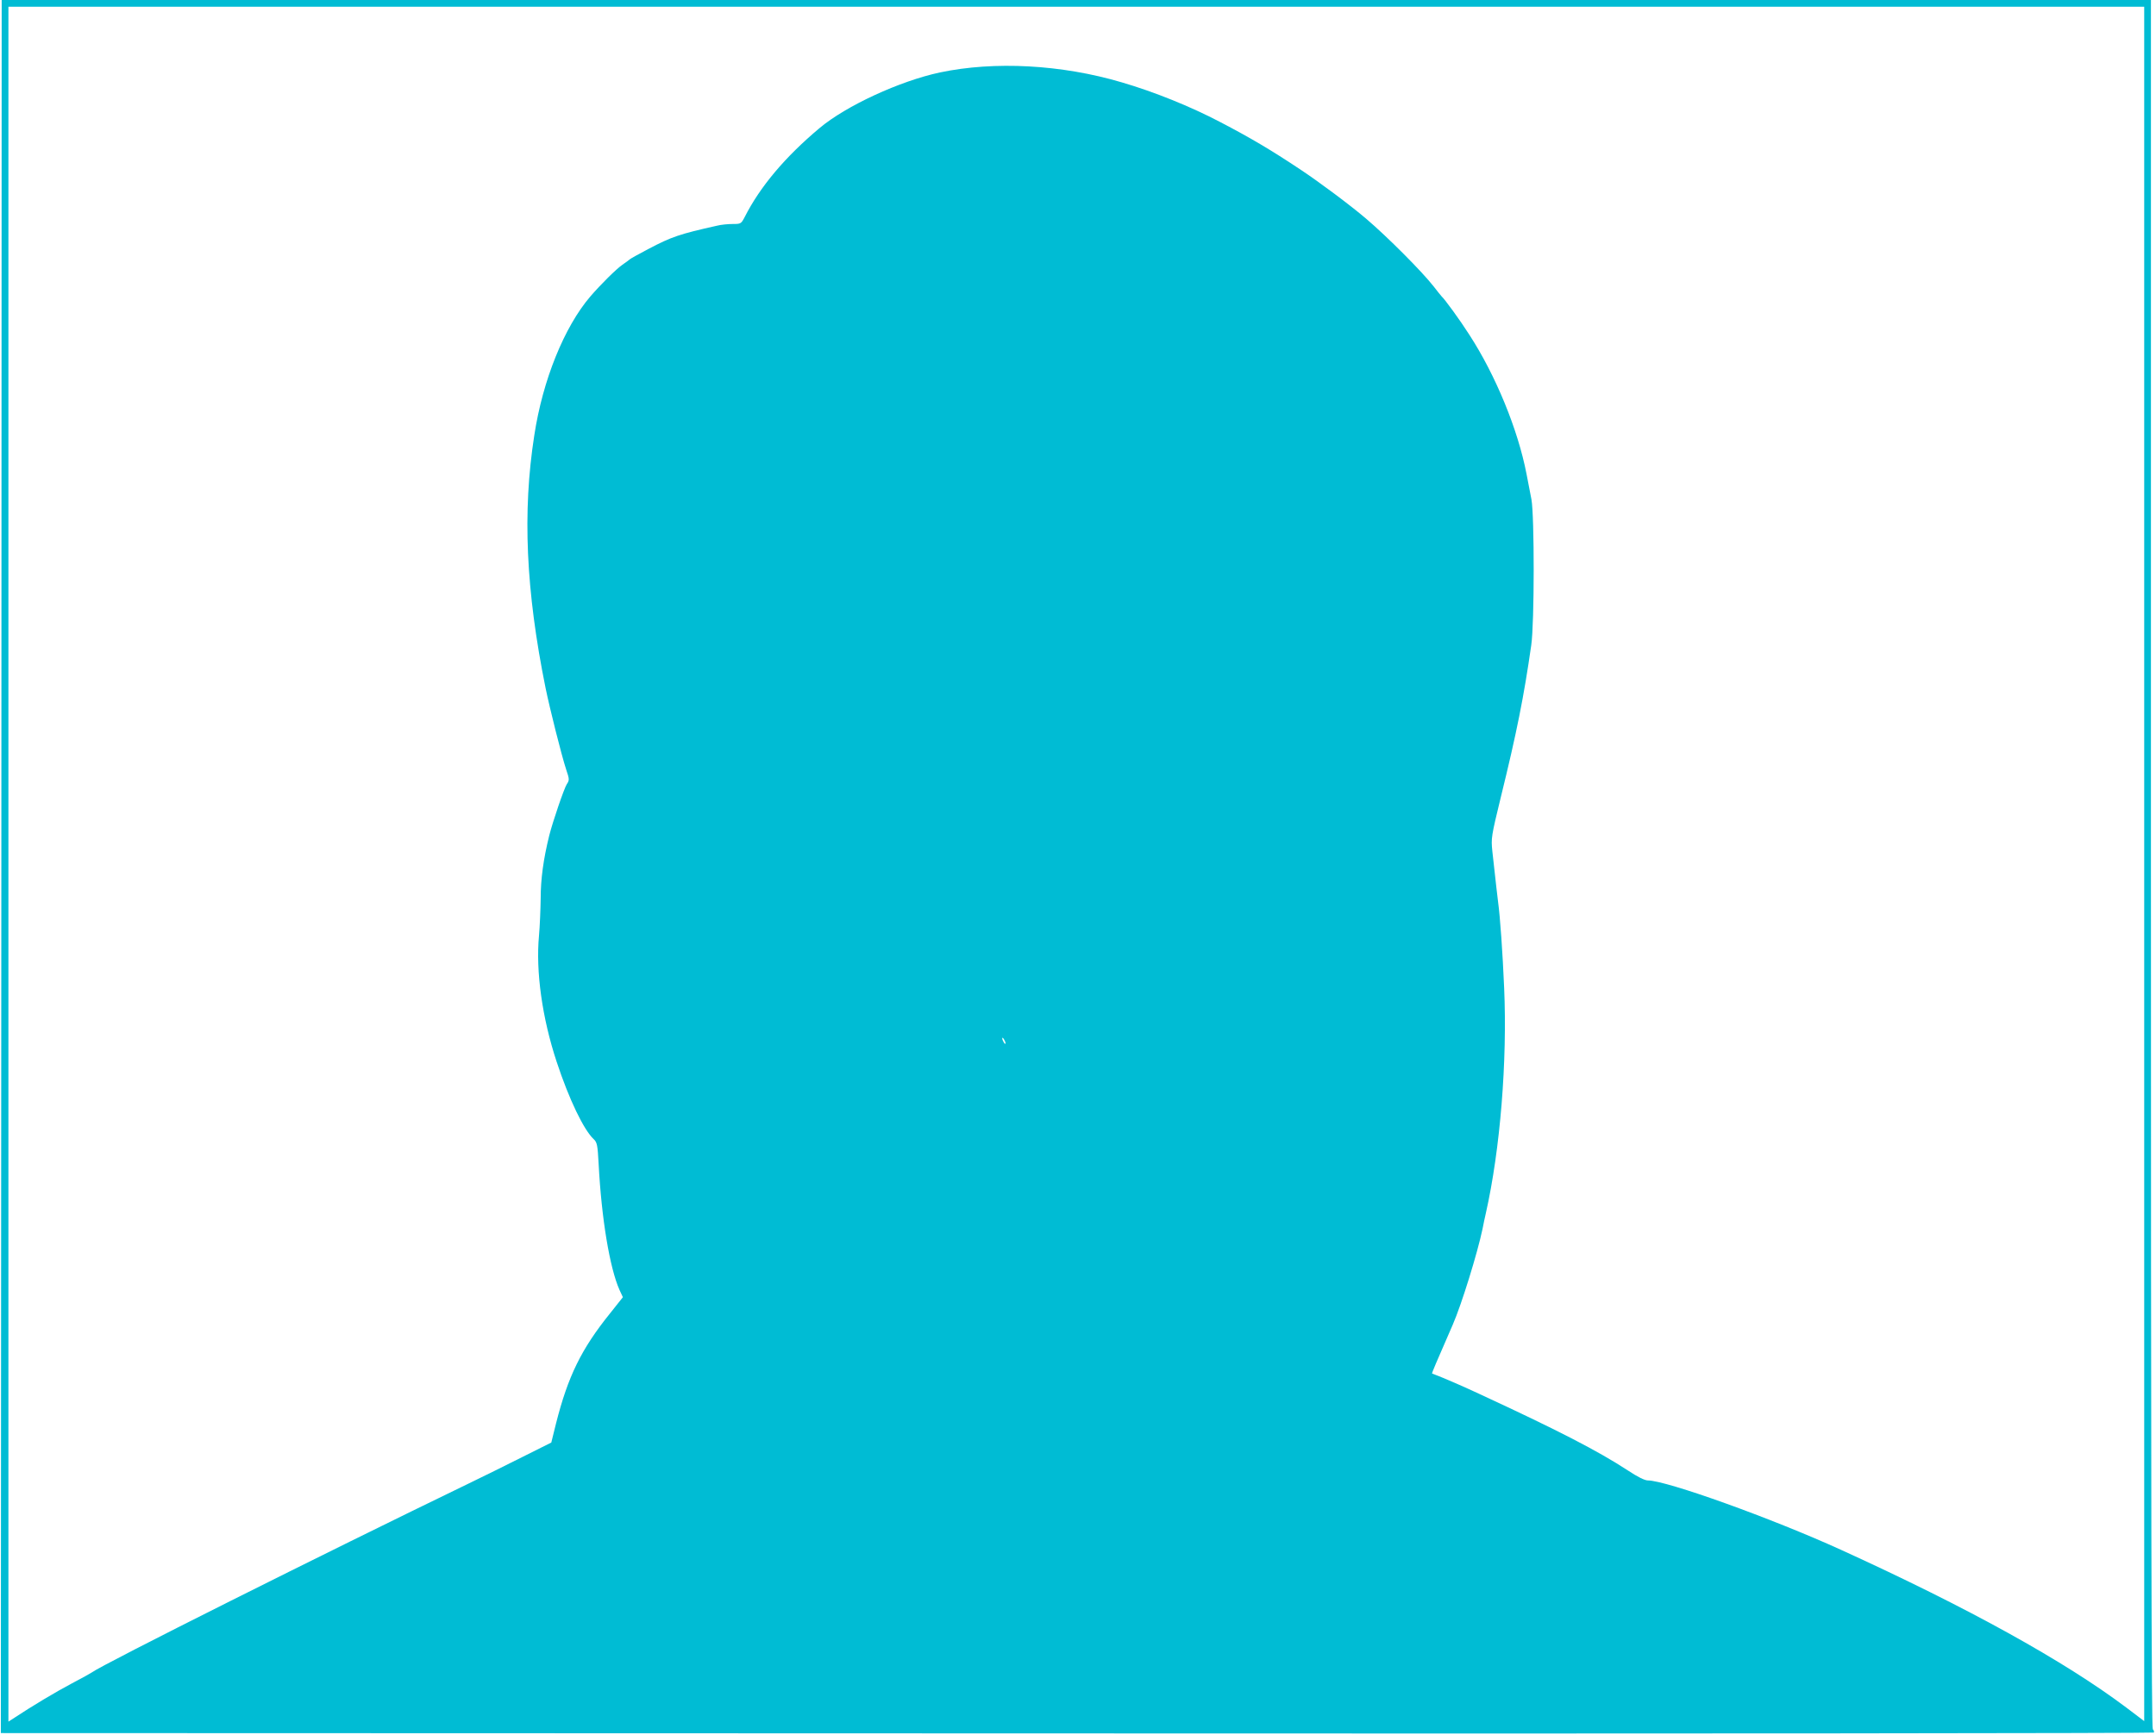 <?xml version="1.0" standalone="no"?>
<!DOCTYPE svg PUBLIC "-//W3C//DTD SVG 20010904//EN"
 "http://www.w3.org/TR/2001/REC-SVG-20010904/DTD/svg10.dtd">
<svg version="1.0" xmlns="http://www.w3.org/2000/svg"
 width="1280pt" height="1030pt" viewBox="0 0 1280 1030"
 preserveAspectRatio="xMidYMid meet">
<g transform="translate(0,1030) scale(0.1,-0.1)"
fill="#00bcd4" stroke="none">
<path d="M8 5155 l-3 -5145 6388 -2 c3514 -2 6391 1 6394 5 3 5 0 14 -6 20 -8
8 -11 1387 -11 5139 l0 5128 -6380 0 -6380 0 -2 -5145z m12722 16 l0 -5090
-107 81 c-367 276 -942 594 -1693 936 -413 188 -1037 412 -1147 412 -18 0 -61
21 -118 59 -177 116 -418 240 -885 456 -79 37 -174 78 -210 93 -36 14 -66 26
-68 27 -2 2 22 59 123 290 52 119 147 426 177 570 5 28 14 68 19 90 86 381
128 904 109 1340 -9 209 -24 423 -36 510 -5 37 -11 94 -34 300 -8 78 -7 87 51
325 93 378 136 592 180 900 19 132 19 766 1 865 -8 39 -21 106 -29 150 -51
265 -184 588 -340 828 -56 88 -146 211 -164 227 -3 3 -25 30 -48 60 -68 87
-273 293 -401 402 -94 80 -276 216 -389 291 -179 119 -298 189 -476 282 -175
92 -393 180 -585 236 -358 106 -756 127 -1079 59 -239 -51 -558 -198 -716
-331 -204 -171 -353 -348 -444 -528 -21 -40 -23 -41 -72 -41 -27 0 -69 -4 -92
-10 -224 -50 -270 -66 -407 -138 -58 -30 -107 -58 -110 -61 -3 -3 -23 -18 -45
-33 -38 -27 -126 -114 -190 -188 -155 -181 -283 -497 -333 -825 -71 -455 -50
-922 67 -1500 25 -122 94 -397 122 -483 20 -59 20 -64 4 -88 -16 -25 -83 -221
-104 -304 -35 -141 -51 -260 -51 -374 -1 -66 -5 -166 -10 -221 -20 -213 19
-490 105 -750 74 -224 161 -404 220 -459 20 -19 23 -35 29 -146 17 -326 66
-619 124 -749 l20 -43 -77 -97 c-170 -211 -249 -373 -320 -653 l-28 -113 -170
-85 c-93 -47 -239 -119 -324 -160 -856 -414 -2168 -1071 -2234 -1120 -5 -4
-59 -34 -120 -66 -93 -49 -237 -135 -347 -208 l-28 -18 0 5091 0 5091 6340 0
6340 0 0 -5089z m-6760 -1066 c0 -5 -5 -3 -10 5 -5 8 -10 20 -10 25 0 6 5 3
10 -5 5 -8 10 -19 10 -25z"/>
</g>
</svg>
